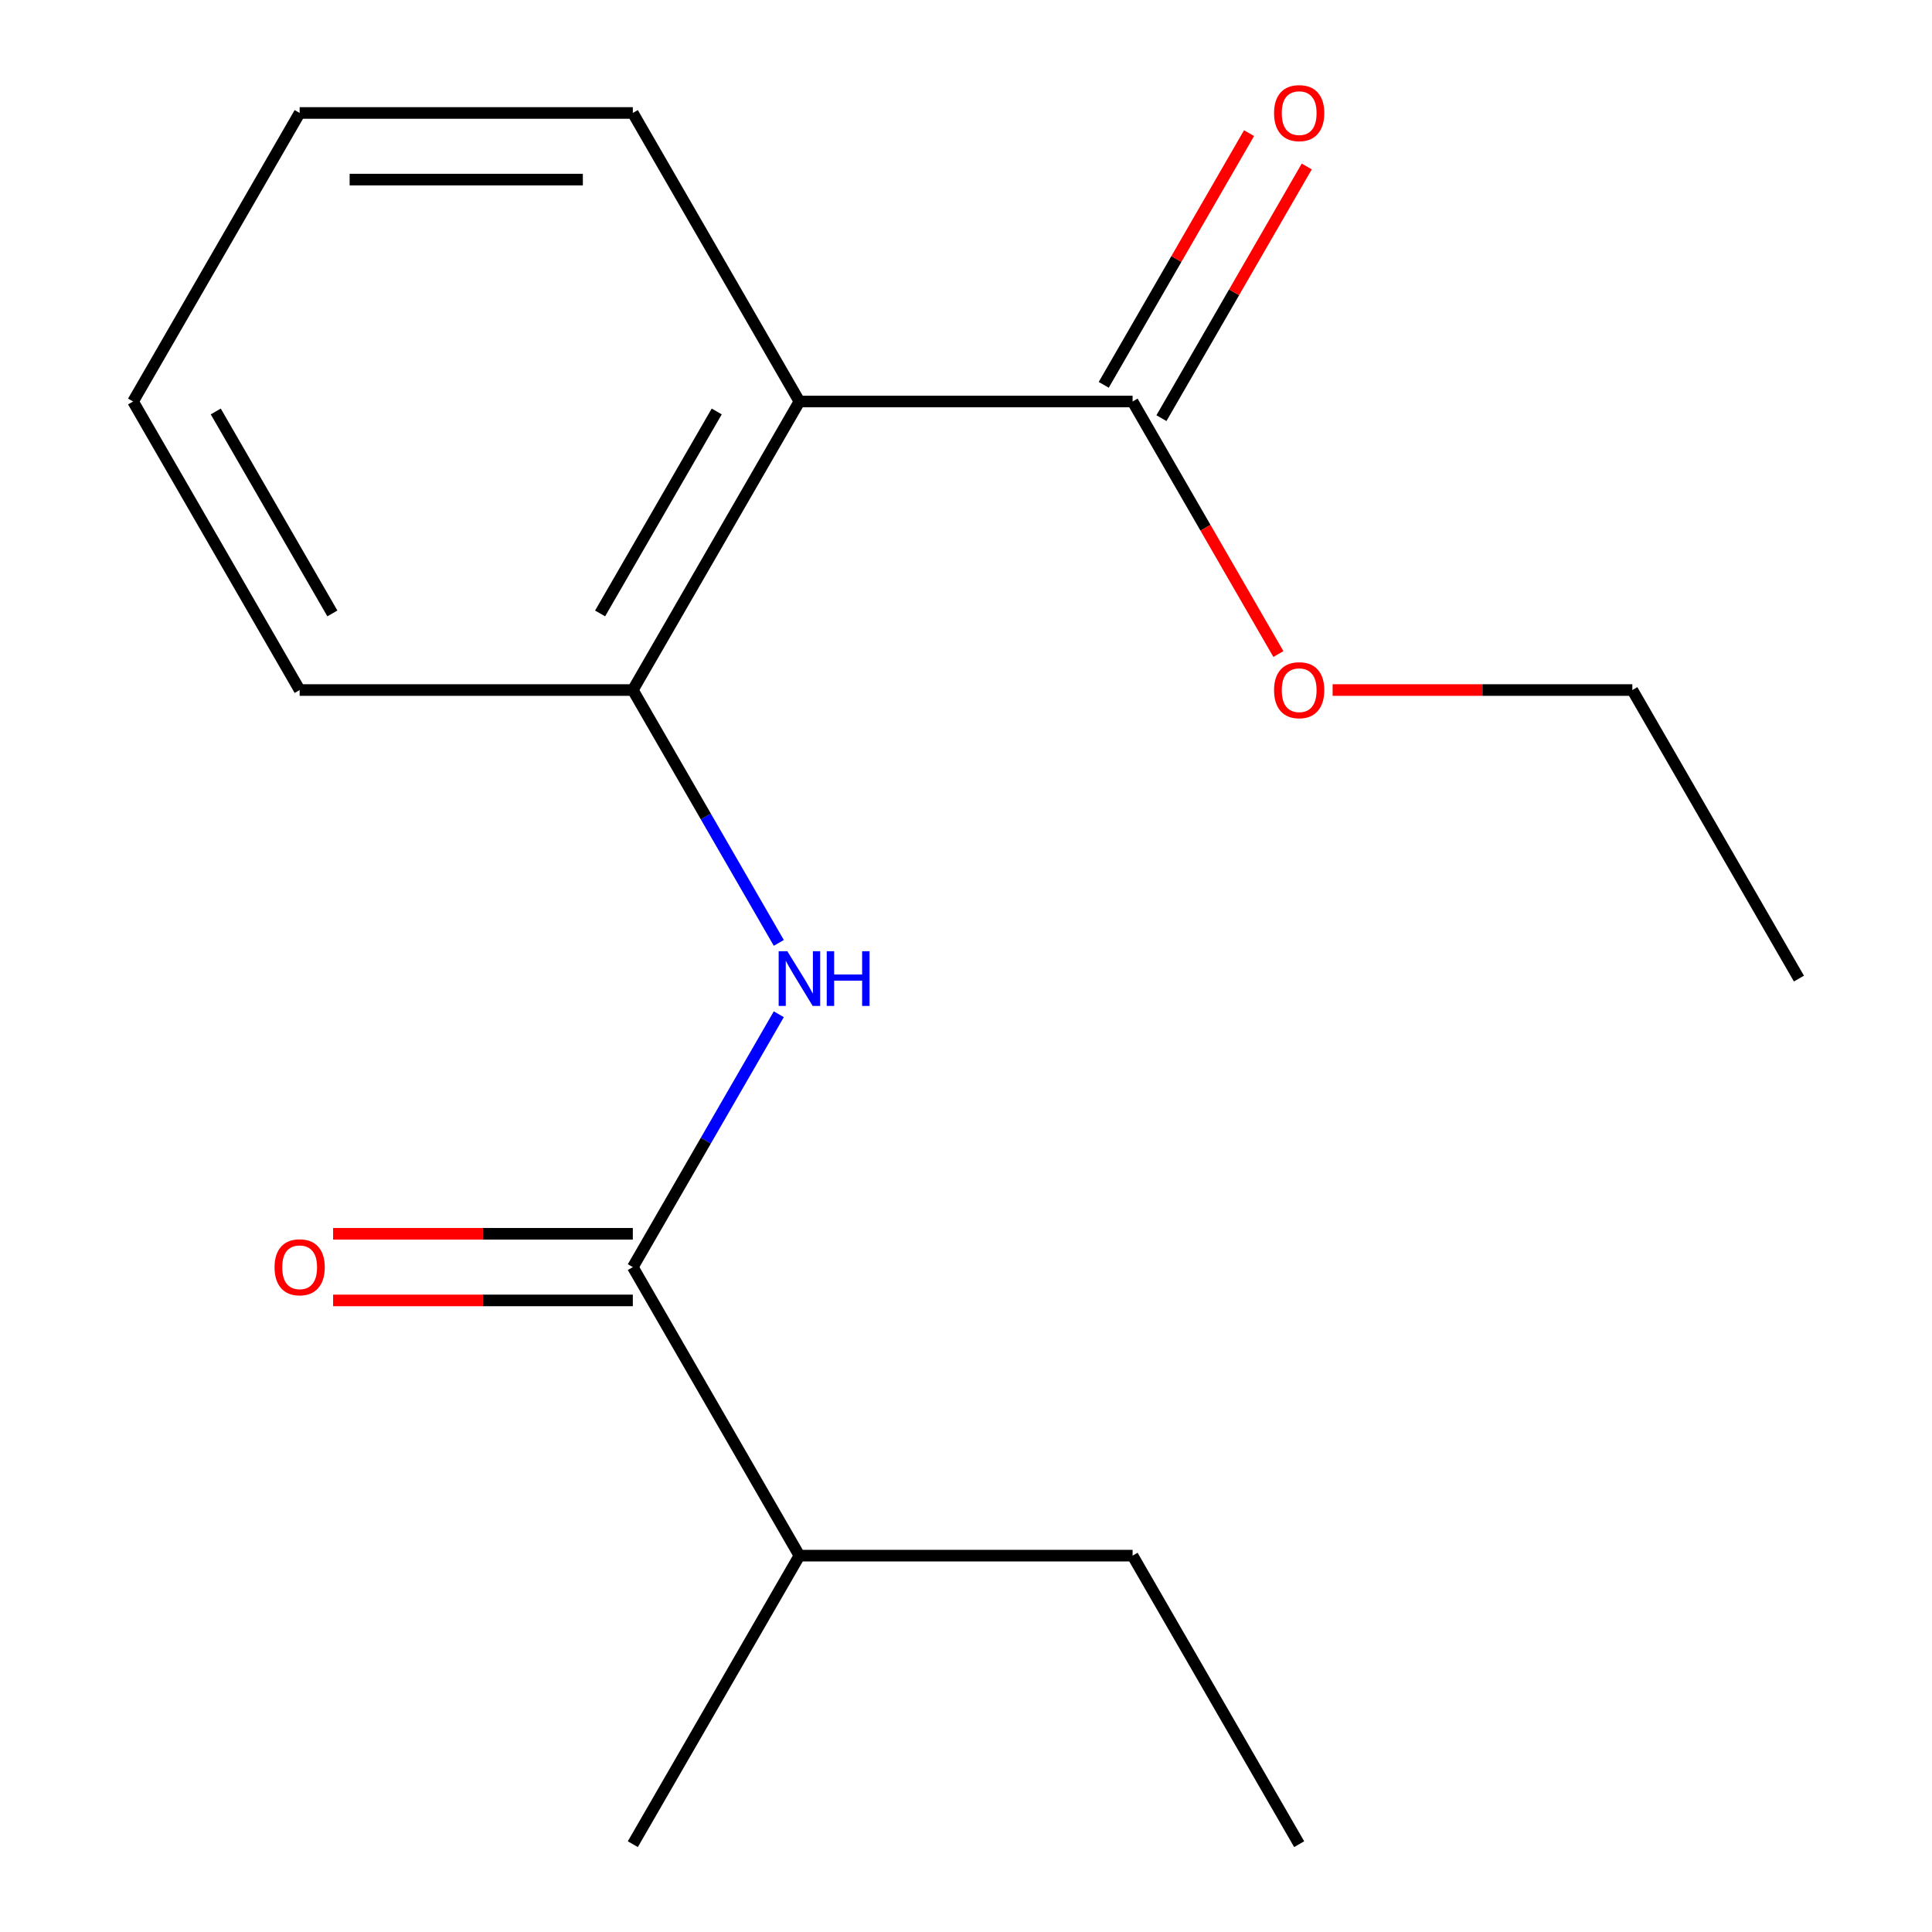 <?xml version='1.0' encoding='iso-8859-1'?>
<svg version='1.1' baseProfile='full'
              xmlns='http://www.w3.org/2000/svg'
                      xmlns:rdkit='http://www.rdkit.org/xml'
                      xmlns:xlink='http://www.w3.org/1999/xlink'
                  xml:space='preserve'
width='1000px' height='1000px' viewBox='0 0 1000 1000'>
<!-- END OF HEADER -->
<rect style='opacity:1.0;fill:#FFFFFF;stroke:none' width='1000' height='1000' x='0' y='0'> </rect>
<path class='bond-2' d='M 413.775,207.816 L 327.55,357.162' style='fill:none;fill-rule:evenodd;stroke:#000000;stroke-width:6px;stroke-linecap:butt;stroke-linejoin:miter;stroke-opacity:1' />
<path class='bond-2' d='M 370.972,212.973 L 310.615,317.515' style='fill:none;fill-rule:evenodd;stroke:#000000;stroke-width:6px;stroke-linecap:butt;stroke-linejoin:miter;stroke-opacity:1' />
<path class='bond-3' d='M 413.775,207.816 L 586.225,207.816' style='fill:none;fill-rule:evenodd;stroke:#000000;stroke-width:6px;stroke-linecap:butt;stroke-linejoin:miter;stroke-opacity:1' />
<path class='bond-8' d='M 413.775,207.816 L 327.55,58.47' style='fill:none;fill-rule:evenodd;stroke:#000000;stroke-width:6px;stroke-linecap:butt;stroke-linejoin:miter;stroke-opacity:1' />
<path class='bond-0' d='M 403.111,488.037 L 365.33,422.599' style='fill:none;fill-rule:evenodd;stroke:#0000FF;stroke-width:6px;stroke-linecap:butt;stroke-linejoin:miter;stroke-opacity:1' />
<path class='bond-0' d='M 365.33,422.599 L 327.55,357.162' style='fill:none;fill-rule:evenodd;stroke:#000000;stroke-width:6px;stroke-linecap:butt;stroke-linejoin:miter;stroke-opacity:1' />
<path class='bond-1' d='M 403.111,524.979 L 365.33,590.416' style='fill:none;fill-rule:evenodd;stroke:#0000FF;stroke-width:6px;stroke-linecap:butt;stroke-linejoin:miter;stroke-opacity:1' />
<path class='bond-1' d='M 365.33,590.416 L 327.55,655.854' style='fill:none;fill-rule:evenodd;stroke:#000000;stroke-width:6px;stroke-linecap:butt;stroke-linejoin:miter;stroke-opacity:1' />
<path class='bond-4' d='M 327.55,638.609 L 249.981,638.609' style='fill:none;fill-rule:evenodd;stroke:#000000;stroke-width:6px;stroke-linecap:butt;stroke-linejoin:miter;stroke-opacity:1' />
<path class='bond-4' d='M 249.981,638.609 L 172.412,638.609' style='fill:none;fill-rule:evenodd;stroke:#FF0000;stroke-width:6px;stroke-linecap:butt;stroke-linejoin:miter;stroke-opacity:1' />
<path class='bond-4' d='M 327.55,673.099 L 249.981,673.099' style='fill:none;fill-rule:evenodd;stroke:#000000;stroke-width:6px;stroke-linecap:butt;stroke-linejoin:miter;stroke-opacity:1' />
<path class='bond-4' d='M 249.981,673.099 L 172.412,673.099' style='fill:none;fill-rule:evenodd;stroke:#FF0000;stroke-width:6px;stroke-linecap:butt;stroke-linejoin:miter;stroke-opacity:1' />
<path class='bond-6' d='M 327.55,655.854 L 413.775,805.2' style='fill:none;fill-rule:evenodd;stroke:#000000;stroke-width:6px;stroke-linecap:butt;stroke-linejoin:miter;stroke-opacity:1' />
<path class='bond-9' d='M 327.55,357.162 L 155.1,357.162' style='fill:none;fill-rule:evenodd;stroke:#000000;stroke-width:6px;stroke-linecap:butt;stroke-linejoin:miter;stroke-opacity:1' />
<path class='bond-5' d='M 601.159,216.438 L 638.767,151.301' style='fill:none;fill-rule:evenodd;stroke:#000000;stroke-width:6px;stroke-linecap:butt;stroke-linejoin:miter;stroke-opacity:1' />
<path class='bond-5' d='M 638.767,151.301 L 676.374,86.164' style='fill:none;fill-rule:evenodd;stroke:#FF0000;stroke-width:6px;stroke-linecap:butt;stroke-linejoin:miter;stroke-opacity:1' />
<path class='bond-5' d='M 571.29,199.193 L 608.897,134.056' style='fill:none;fill-rule:evenodd;stroke:#000000;stroke-width:6px;stroke-linecap:butt;stroke-linejoin:miter;stroke-opacity:1' />
<path class='bond-5' d='M 608.897,134.056 L 646.504,68.919' style='fill:none;fill-rule:evenodd;stroke:#FF0000;stroke-width:6px;stroke-linecap:butt;stroke-linejoin:miter;stroke-opacity:1' />
<path class='bond-7' d='M 586.225,207.816 L 623.959,273.173' style='fill:none;fill-rule:evenodd;stroke:#000000;stroke-width:6px;stroke-linecap:butt;stroke-linejoin:miter;stroke-opacity:1' />
<path class='bond-7' d='M 623.959,273.173 L 661.693,338.531' style='fill:none;fill-rule:evenodd;stroke:#FF0000;stroke-width:6px;stroke-linecap:butt;stroke-linejoin:miter;stroke-opacity:1' />
<path class='bond-10' d='M 413.775,805.2 L 586.225,805.2' style='fill:none;fill-rule:evenodd;stroke:#000000;stroke-width:6px;stroke-linecap:butt;stroke-linejoin:miter;stroke-opacity:1' />
<path class='bond-11' d='M 413.775,805.2 L 327.55,954.545' style='fill:none;fill-rule:evenodd;stroke:#000000;stroke-width:6px;stroke-linecap:butt;stroke-linejoin:miter;stroke-opacity:1' />
<path class='bond-12' d='M 689.761,357.162 L 767.33,357.162' style='fill:none;fill-rule:evenodd;stroke:#FF0000;stroke-width:6px;stroke-linecap:butt;stroke-linejoin:miter;stroke-opacity:1' />
<path class='bond-12' d='M 767.33,357.162 L 844.9,357.162' style='fill:none;fill-rule:evenodd;stroke:#000000;stroke-width:6px;stroke-linecap:butt;stroke-linejoin:miter;stroke-opacity:1' />
<path class='bond-13' d='M 327.55,58.47 L 155.1,58.47' style='fill:none;fill-rule:evenodd;stroke:#000000;stroke-width:6px;stroke-linecap:butt;stroke-linejoin:miter;stroke-opacity:1' />
<path class='bond-13' d='M 301.683,92.96 L 180.968,92.96' style='fill:none;fill-rule:evenodd;stroke:#000000;stroke-width:6px;stroke-linecap:butt;stroke-linejoin:miter;stroke-opacity:1' />
<path class='bond-17' d='M 155.1,357.162 L 68.876,207.816' style='fill:none;fill-rule:evenodd;stroke:#000000;stroke-width:6px;stroke-linecap:butt;stroke-linejoin:miter;stroke-opacity:1' />
<path class='bond-17' d='M 172.036,317.515 L 111.678,212.973' style='fill:none;fill-rule:evenodd;stroke:#000000;stroke-width:6px;stroke-linecap:butt;stroke-linejoin:miter;stroke-opacity:1' />
<path class='bond-15' d='M 586.225,805.2 L 672.45,954.545' style='fill:none;fill-rule:evenodd;stroke:#000000;stroke-width:6px;stroke-linecap:butt;stroke-linejoin:miter;stroke-opacity:1' />
<path class='bond-16' d='M 844.9,357.162 L 931.124,506.508' style='fill:none;fill-rule:evenodd;stroke:#000000;stroke-width:6px;stroke-linecap:butt;stroke-linejoin:miter;stroke-opacity:1' />
<path class='bond-14' d='M 155.1,58.47 L 68.876,207.816' style='fill:none;fill-rule:evenodd;stroke:#000000;stroke-width:6px;stroke-linecap:butt;stroke-linejoin:miter;stroke-opacity:1' />
<path  class='atom-1' d='M 407.515 492.348
L 416.795 507.348
Q 417.715 508.828, 419.195 511.508
Q 420.675 514.188, 420.755 514.348
L 420.755 492.348
L 424.515 492.348
L 424.515 520.668
L 420.635 520.668
L 410.675 504.268
Q 409.515 502.348, 408.275 500.148
Q 407.075 497.948, 406.715 497.268
L 406.715 520.668
L 403.035 520.668
L 403.035 492.348
L 407.515 492.348
' fill='#0000FF'/>
<path  class='atom-1' d='M 427.915 492.348
L 431.755 492.348
L 431.755 504.388
L 446.235 504.388
L 446.235 492.348
L 450.075 492.348
L 450.075 520.668
L 446.235 520.668
L 446.235 507.588
L 431.755 507.588
L 431.755 520.668
L 427.915 520.668
L 427.915 492.348
' fill='#0000FF'/>
<path  class='atom-5' d='M 142.1 655.934
Q 142.1 649.134, 145.46 645.334
Q 148.82 641.534, 155.1 641.534
Q 161.38 641.534, 164.74 645.334
Q 168.1 649.134, 168.1 655.934
Q 168.1 662.814, 164.7 666.734
Q 161.3 670.614, 155.1 670.614
Q 148.86 670.614, 145.46 666.734
Q 142.1 662.854, 142.1 655.934
M 155.1 667.414
Q 159.42 667.414, 161.74 664.534
Q 164.1 661.614, 164.1 655.934
Q 164.1 650.374, 161.74 647.574
Q 159.42 644.734, 155.1 644.734
Q 150.78 644.734, 148.42 647.534
Q 146.1 650.334, 146.1 655.934
Q 146.1 661.654, 148.42 664.534
Q 150.78 667.414, 155.1 667.414
' fill='#FF0000'/>
<path  class='atom-6' d='M 659.45 58.55
Q 659.45 51.75, 662.81 47.95
Q 666.17 44.15, 672.45 44.15
Q 678.73 44.15, 682.09 47.95
Q 685.45 51.75, 685.45 58.55
Q 685.45 65.43, 682.05 69.35
Q 678.65 73.23, 672.45 73.23
Q 666.21 73.23, 662.81 69.35
Q 659.45 65.47, 659.45 58.55
M 672.45 70.03
Q 676.77 70.03, 679.09 67.15
Q 681.45 64.23, 681.45 58.55
Q 681.45 52.99, 679.09 50.19
Q 676.77 47.35, 672.45 47.35
Q 668.13 47.35, 665.77 50.15
Q 663.45 52.95, 663.45 58.55
Q 663.45 64.27, 665.77 67.15
Q 668.13 70.03, 672.45 70.03
' fill='#FF0000'/>
<path  class='atom-8' d='M 659.45 357.242
Q 659.45 350.442, 662.81 346.642
Q 666.17 342.842, 672.45 342.842
Q 678.73 342.842, 682.09 346.642
Q 685.45 350.442, 685.45 357.242
Q 685.45 364.122, 682.05 368.042
Q 678.65 371.922, 672.45 371.922
Q 666.21 371.922, 662.81 368.042
Q 659.45 364.162, 659.45 357.242
M 672.45 368.722
Q 676.77 368.722, 679.09 365.842
Q 681.45 362.922, 681.45 357.242
Q 681.45 351.682, 679.09 348.882
Q 676.77 346.042, 672.45 346.042
Q 668.13 346.042, 665.77 348.842
Q 663.45 351.642, 663.45 357.242
Q 663.45 362.962, 665.77 365.842
Q 668.13 368.722, 672.45 368.722
' fill='#FF0000'/>
</svg>
